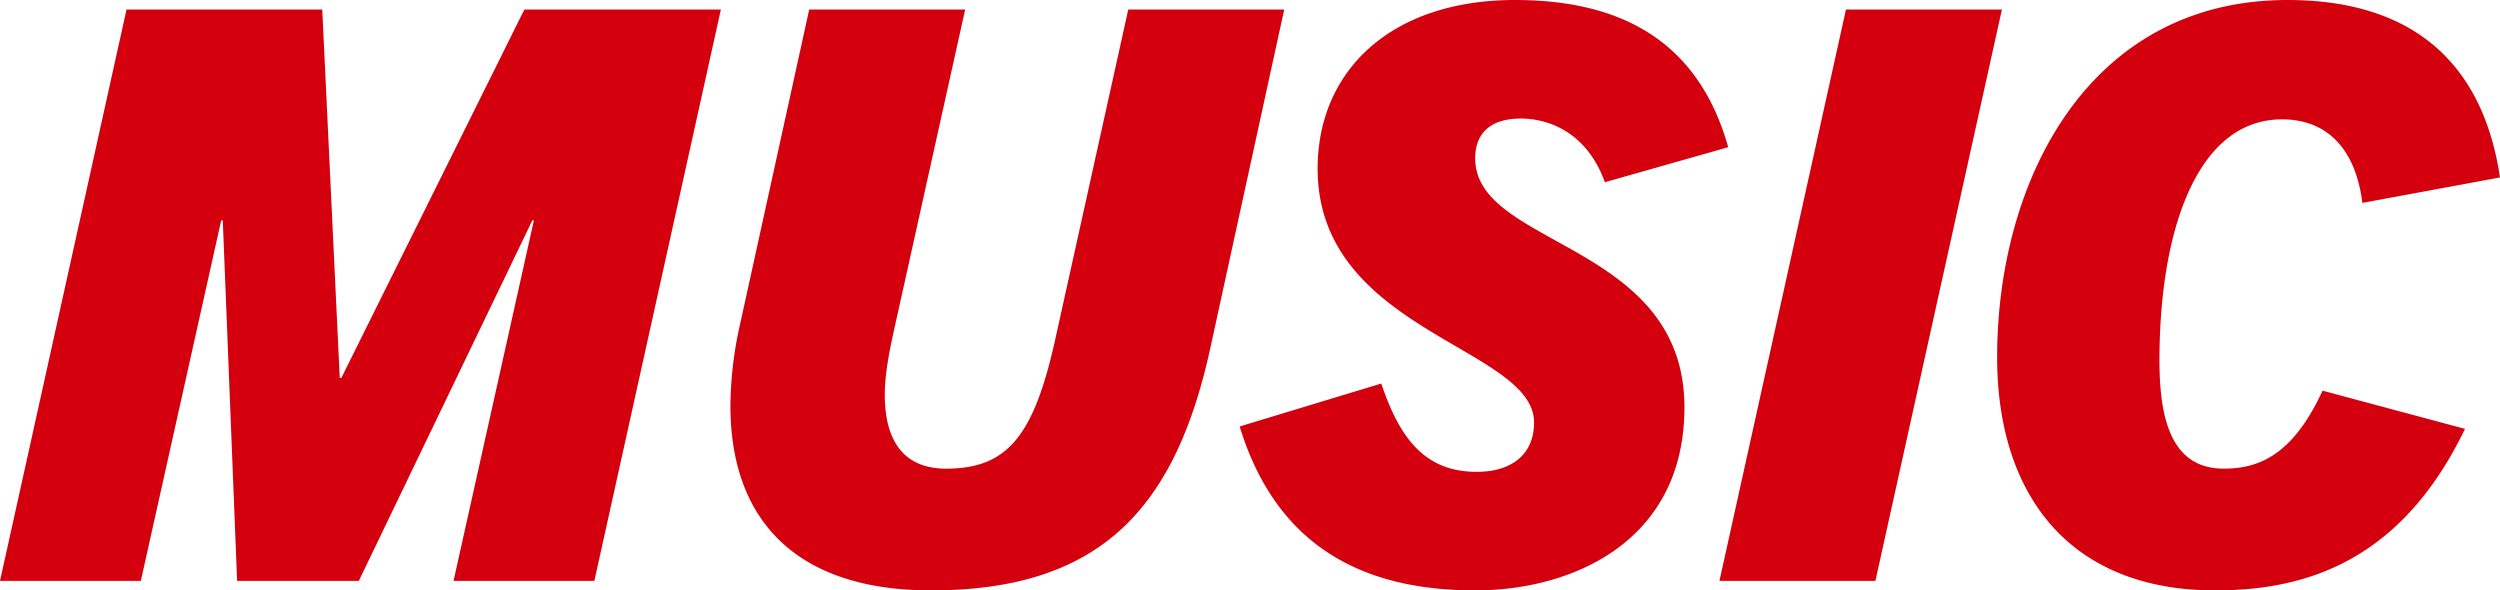 <svg xmlns="http://www.w3.org/2000/svg" width="974.02" height="230.02" viewBox="0 0 974.02 230.02">
  <path id="Path_2991" data-name="Path 2991" d="M-252.03,0l49.29-222.58h-76.57l-71.3,143.53h-.62l-6.82-143.53h-76.26L-483.6,0h54.87l31.31-140.43h.62L-391.22,0h47.43l67.58-140.43h.62L-306.9,0Zm179.8-95.17c-8.37,38.44-18.6,51.46-42.78,51.46-15.5,0-23.87-9.61-23.87-28.83,0-6.51,1.24-14.26,3.1-22.94l28.21-127.1h-60.76L-195.3-99.82a148.227,148.227,0,0,0-3.72,31.62c0,44.33,25.42,71.92,78.12,71.92,66.03,0,95.17-31.93,108.81-94.24L16.74-222.58H-44.02Zm261.95-73.78c-12.09-43.09-44.02-57.35-83.08-57.35-48.36,0-76.88,27.59-76.88,65.72,0,63.55,84.32,69.44,84.32,98.89,0,12.4-8.68,19.22-22.32,19.22-19.53,0-29.76-12.09-37.2-34.41L-.62-60.14C13.64-13.64,47.12,3.72,91.14,3.72c38.13,0,81.53-19.22,81.53-71.3,0-64.48-81.53-62.31-81.53-97.03,0-9.92,6.2-15.5,17.67-15.5,13.33,0,26.66,7.44,32.86,24.8ZM247.07,0l49.29-222.58H235.6L186.31,0ZM476.78-59.21,421.29-74.09c-11.47,24.8-24.49,30.38-38.44,30.38-20.15,0-25.11-18.6-25.11-42.16,0-51.15,14.88-93.93,47.74-93.93,18.29,0,28.83,12.4,31.31,32.55l53.63-9.92c-6.82-45.57-35.03-69.13-82.77-69.13-77.81,0-113.15,70.68-113.15,139.19,0,53.63,28.21,90.83,84.94,90.83C414.16,3.72,451.67-7.13,476.78-59.21Z" transform="translate(483.6 226.3)" fill="#d4000e"/>
</svg>
